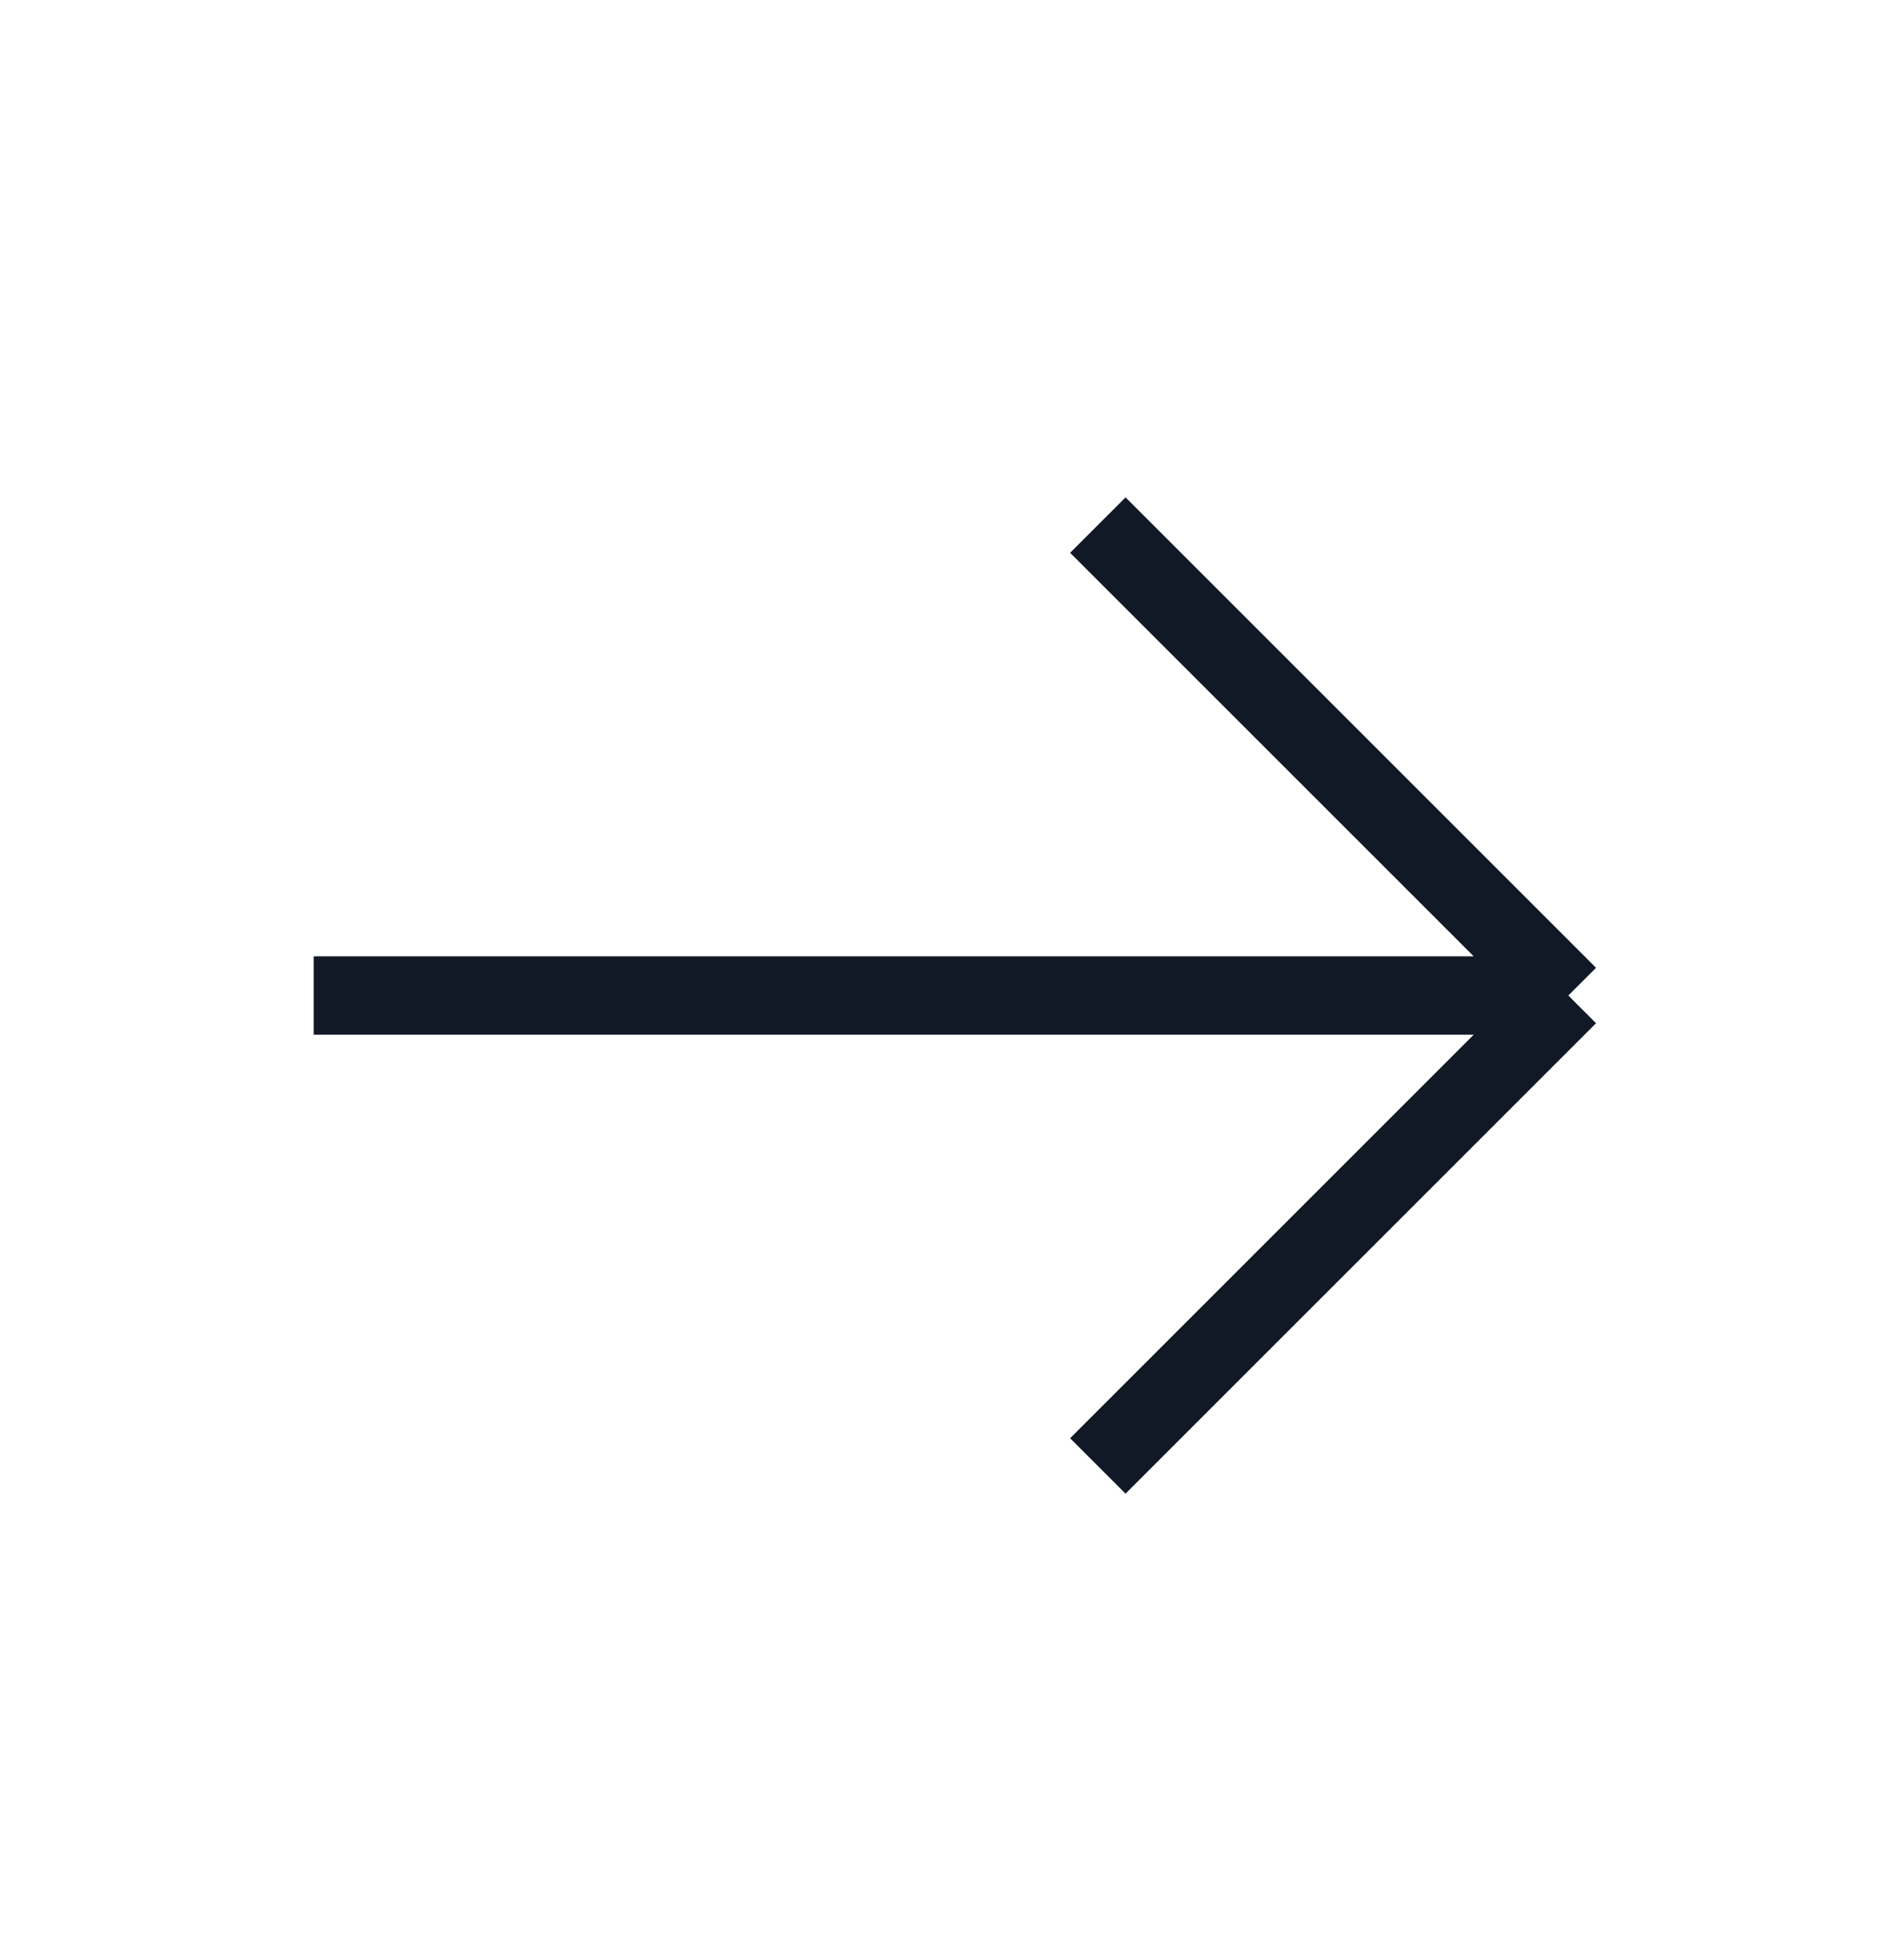 <svg width="24" height="25" viewBox="0 0 24 25" fill="none" xmlns="http://www.w3.org/2000/svg">
<path d="M4 12.697H20M20 12.697L14 6.697M20 12.697L14 18.697" stroke="#121926" strokeWidth="1.5" strokeLinecap="round" strokeLinejoin="round"/>
</svg>
